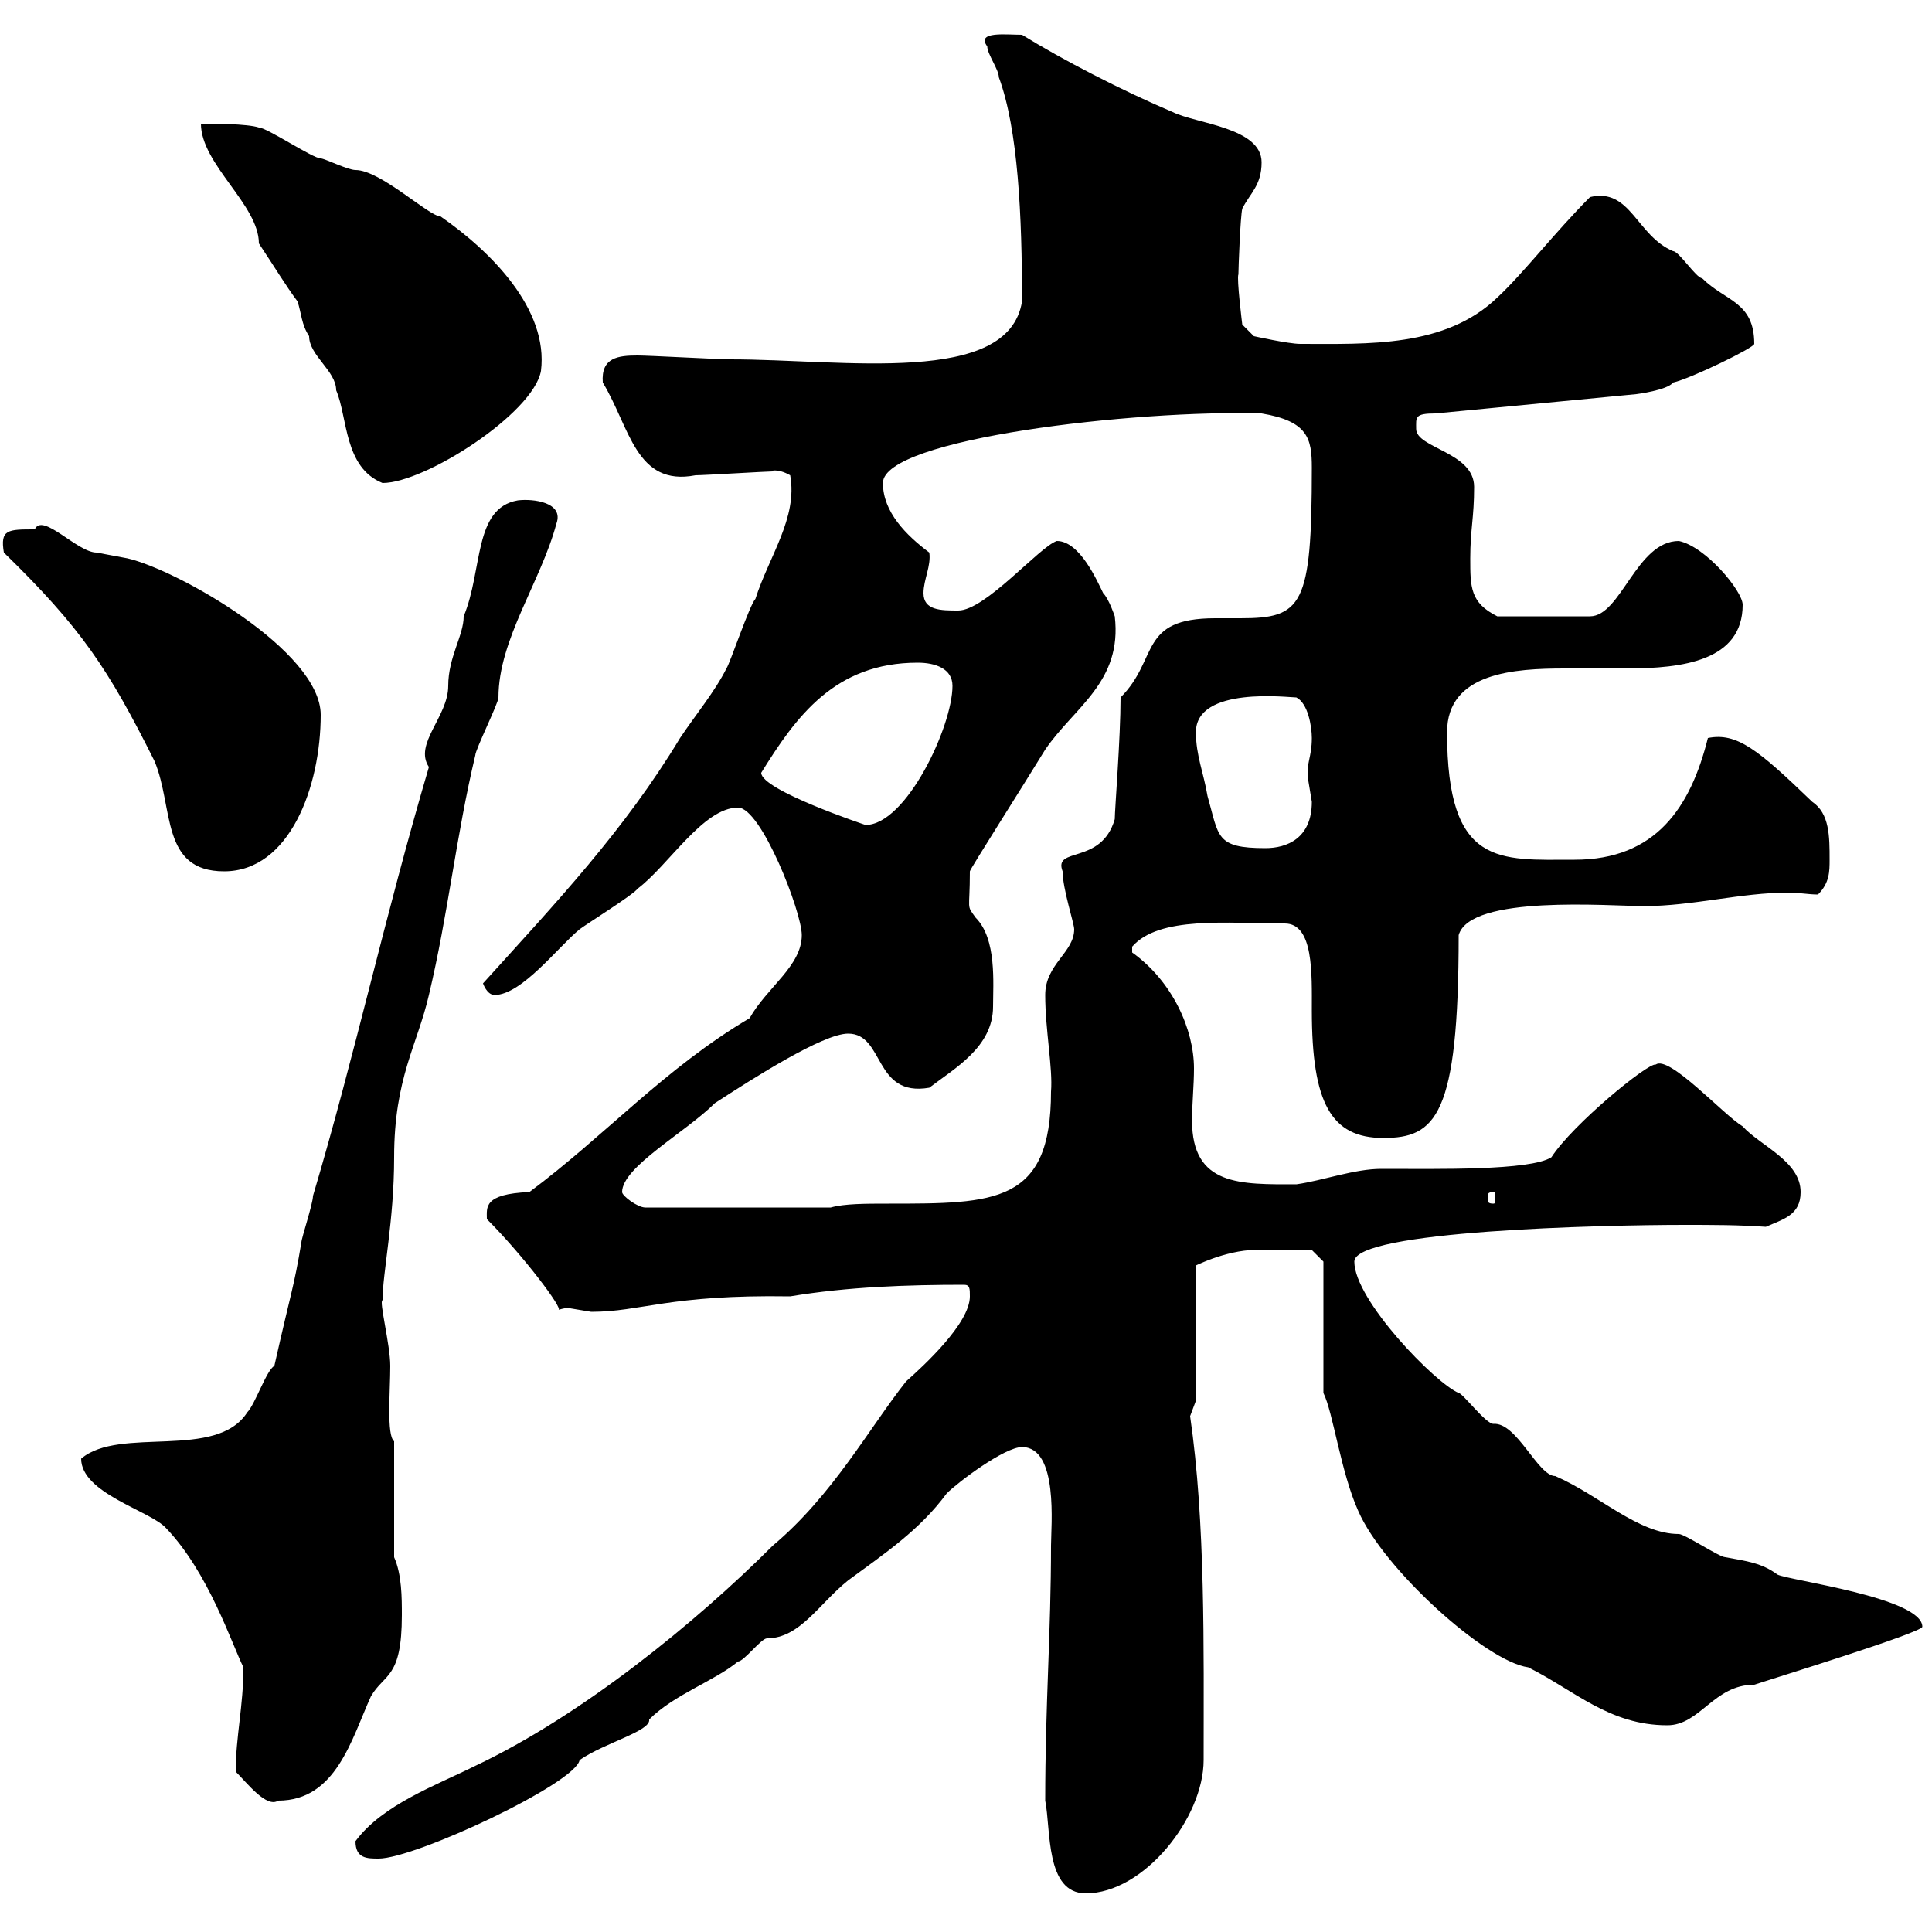 <svg xmlns="http://www.w3.org/2000/svg" xmlns:xlink="http://www.w3.org/1999/xlink" width="300" height="300"><path d="M162.30 279.60C163.20 284.10 162.30 294 168.60 294C177.60 294 186.90 282.30 186.90 273.30C186.90 255.90 187.20 236.40 184.80 219.90C184.80 219.90 185.70 217.50 185.70 217.50L185.70 196.50C185.70 196.50 191.10 193.80 195.90 194.10C198 194.10 202.80 194.10 203.70 194.10L205.50 195.90L205.50 216.30C207 219.30 208.20 228.60 210.90 234.60C214.80 243.60 230.70 258 237.30 258.90C244.50 262.50 249.90 267.90 258.90 267.90C264 267.90 266.10 261.60 272.40 261.60C275.10 260.70 298.50 253.50 298.50 252.60C298.50 248.10 277.80 245.40 276 244.50C273.60 242.70 271.20 242.40 267.90 241.80C267 241.80 261.60 238.20 260.70 238.20C254.40 238.20 248.40 232.20 241.50 229.20C238.80 229.20 235.50 220.80 231.90 221.10C230.70 221.10 227.10 216.30 226.50 216.30C222.90 214.80 210.30 201.90 210.30 195.90C210.30 191.10 248.70 190.20 261.60 190.20C265.80 190.20 270 190.20 274.20 190.50C276.90 189.30 279.60 188.70 279.60 185.10C279.60 180.30 273.30 177.90 270.60 174.90C267.60 173.10 259.20 163.80 257.10 165.30C255.90 165 244.20 174.60 240.90 179.70C237.60 181.80 223.20 181.50 214.50 181.50C210.30 181.50 205.50 183.30 201.30 183.90C192.60 183.90 185.10 184.20 185.10 174C185.10 171.30 185.40 168.60 185.40 165.90C185.40 159.90 182.10 152.40 175.80 147.90C175.80 147.90 175.80 147.90 175.80 147C180 142.20 190.50 143.40 199.50 143.40C204 143.40 203.70 151.20 203.70 156.90C203.70 171.30 206.70 176.70 214.80 176.70C222.90 176.70 226.50 173.40 226.50 145.20C228.30 138.90 249.90 140.70 255.30 140.70C262.80 140.70 270.30 138.60 277.80 138.60C279.30 138.60 280.80 138.90 282.30 138.90C284.10 137.10 284.10 135.30 284.10 133.50C284.10 129.90 284.10 126.30 281.40 124.50C273 116.40 269.70 113.70 265.20 114.60C262.50 125.40 257.10 133.50 244.50 133.50C232.80 133.50 224.70 134.70 224.70 113.70C224.70 104.40 235.20 103.80 243 103.80C245.40 103.80 249 103.80 252.60 103.80C261.30 103.80 270.60 102.60 270.60 93.90C270.60 91.80 264.90 84.90 260.70 84C254.10 84 251.70 95.70 246.90 95.70L232.50 95.70C228.30 93.60 228.30 91.20 228.30 86.70C228.30 82.20 228.90 80.40 228.90 75.60C228.90 70.20 219.90 69.60 219.90 66.60C219.90 64.80 219.60 64.20 222.90 64.20L254.10 61.20C254.10 61.20 258.90 60.60 259.80 59.40C262.50 58.80 272.40 54 272.40 53.40C272.40 46.80 267.90 46.80 264.30 43.20C263.40 43.20 260.70 39 259.80 39C254.10 36.60 253.20 29.10 246.90 30.60C241.50 36 236.40 42.60 232.50 46.20C224.40 54 212.40 53.40 201.90 53.40C200.10 53.40 194.70 52.20 194.70 52.20L192.90 50.40C192.90 50.40 192 43.20 192.30 42.60C192.30 41.70 192.60 33.60 192.90 32.40C194.10 30 195.90 28.80 195.90 25.20C195.90 19.80 185.70 19.20 182.10 17.40C174.30 14.10 165 9.30 158.70 5.40C156.30 5.40 151.50 4.80 153.30 7.20C153.30 8.40 155.10 10.80 155.10 12C158.10 20.10 158.70 33.60 158.70 46.80C156.60 60 131.10 55.80 113.40 55.80C111.60 55.80 100.80 55.20 99 55.20C96 55.20 93.30 55.50 93.60 59.40C97.80 66.30 98.70 75.60 108 73.80C109.20 73.80 119.10 73.20 120 73.20C119.40 73.20 120.60 72.60 122.70 73.80C123.90 80.40 119.40 86.40 117.30 93C116.40 93.90 113.40 102.90 112.80 103.80C111 107.40 108 111 105.60 114.60C96.90 129 86.40 140.10 75 152.70C75 152.70 75.60 154.50 76.80 154.50C81 154.50 86.70 147 90 144.30C91.20 143.40 98.40 138.90 99 138C103.80 134.40 109.20 125.40 114.60 125.40C118.20 125.40 124.50 141.60 124.50 145.20C124.50 150 119.10 153.30 116.40 158.10C103.20 165.90 93.90 176.40 82.20 185.10C75 185.40 75.60 187.50 75.60 189.30C81.30 195 87.60 203.40 86.70 203.40C86.70 203.40 87.60 203.10 88.20 203.10C88.20 203.10 91.80 203.70 91.80 203.70C99.60 203.70 103.80 201 122.70 201.30C131.70 199.80 141 199.50 149.70 199.50C150.60 199.50 150.60 200.10 150.60 201.30C150.60 205.50 143.40 212.10 140.70 214.50C135 221.70 129.30 232.20 120 240C108 252 90.30 266.40 73.80 274.20C67.80 277.20 59.40 280.20 55.20 285.90C55.20 288.60 57 288.60 58.80 288.60C64.50 288.60 89.40 276.90 90 273.30C93.90 270.60 101.10 268.80 100.80 267C104.70 263.10 111 261 114.60 258C115.50 258 118.20 254.40 119.10 254.40C124.20 254.40 127.20 249 131.70 245.40C137.40 241.20 142.80 237.60 147 231.90C148.80 230.10 156 224.70 158.70 224.70C164.40 224.70 163.20 237 163.20 240C163.20 253.50 162.30 264.60 162.30 279.60ZM36.60 275.10C38.40 276.90 41.40 280.80 43.20 279.60C52.20 279.60 54.60 270 57.60 263.40C59.70 259.80 62.40 260.70 62.40 250.80C62.40 248.10 62.40 244.50 61.20 241.80L61.20 223.80C60 222.90 60.60 216 60.60 212.10C60.60 208.80 58.80 201.90 59.40 201.90C59.40 197.70 61.20 189.60 61.20 179.70C61.20 167.40 64.80 162.30 66.60 154.50C69.60 141.90 70.80 129.90 73.80 117.30C73.80 116.40 77.40 109.20 77.40 108.30C77.40 99.30 84 90.30 86.40 81.30C87.60 78 82.80 77.40 80.40 77.70C73.50 78.90 75 88.50 72 95.70C72 98.70 69.60 102 69.60 106.50C69.60 111.30 64.20 115.50 66.60 119.10C59.70 142.50 55.20 163.50 48.60 185.70C48.60 186.90 46.80 192.30 46.80 192.90C45.60 200.10 45.30 200.10 42.60 212.10C41.40 212.70 39.60 218.10 38.40 219.30C33.60 226.80 18.60 221.40 12.60 226.50C12.60 231.90 23.40 234.60 25.80 237.30C32.40 244.20 36 255.30 37.80 258.90C37.80 264.90 36.60 269.70 36.60 275.10ZM96.60 185.10C96.60 181.20 106.50 175.80 111 171.30C117 167.40 127.80 160.50 131.70 160.50C137.40 160.50 135.60 170.40 144.30 168.90C148.20 165.90 154.20 162.60 154.20 156.30C154.20 152.70 154.80 145.80 151.50 142.50C150 140.40 150.60 141.60 150.60 135.30C150.60 135 159 121.80 162.30 116.40C166.80 109.80 174.30 105.90 173.10 95.70C173.10 95.70 172.20 93 171.30 92.10C170.40 90.30 167.70 84 164.10 84C161.40 84.90 153 94.80 148.80 94.80C146.10 94.80 143.40 94.80 143.40 92.10C143.40 90 144.60 87.90 144.30 85.80C140.70 83.10 137.10 79.50 137.10 75C137.10 68.10 176.40 63.60 195.90 64.20C203.10 65.40 203.70 68.10 203.70 72.60C203.70 94.20 202.20 96 192.60 96C191.40 96 190.20 96 188.70 96C176.70 96 180 102.30 174 108.30C174 114.60 173.10 125.70 173.10 127.20C171 134.40 163.50 131.40 165 135.30C165 138 166.80 143.40 166.80 144.30C166.80 147.90 162.30 149.70 162.30 154.50C162.30 159.90 163.50 165.90 163.20 169.50C163.20 186.90 154.50 186.90 138 186.90C134.40 186.90 131.10 186.90 129 187.50L100.20 187.50C99 187.50 96.60 185.70 96.60 185.10ZM231.90 185.10C232.20 185.10 232.20 185.40 232.20 186C232.20 186.60 232.20 186.90 231.90 186.90C231 186.90 231 186.60 231 186C231 185.40 231 185.10 231.90 185.10ZM0.60 85.80C12.60 97.50 16.80 103.80 24 118.20C27 125.40 24.90 135.30 34.80 135.30C45 135.30 49.80 122.10 49.80 111C49.80 101.10 27.60 88.50 19.80 86.70C19.80 86.70 15 85.80 15 85.80C12 85.80 6.60 79.50 5.40 82.20C1.20 82.20 0 82.20 0.60 85.80ZM185.70 113.70C185.70 106.50 200.10 108.30 201.30 108.30C203.10 109.20 203.70 112.80 203.70 114.60C203.70 117.60 202.80 118.50 203.10 120.90C203.10 120.90 203.70 124.50 203.70 124.50C203.70 130.20 199.80 131.70 196.50 131.70C188.70 131.70 189.30 129.90 187.50 123.60C186.90 120 185.70 117.30 185.70 113.70ZM118.20 120C123.60 111.30 129.60 102.90 142.50 102.90C145.20 102.90 147.90 103.80 147.90 106.50C147.90 112.80 140.70 128.10 134.40 128.10C134.40 128.10 118.20 122.70 118.20 120ZM31.20 19.20C31.20 25.50 40.20 31.80 40.20 37.80C42.60 41.40 44.40 44.40 46.20 46.80C46.80 48.60 46.80 50.40 48 52.20C48 55.20 52.20 57.60 52.20 60.60C54 64.80 53.40 72.60 59.40 75C66 75 82.80 64.20 84 57.60C85.20 48 76.20 39 68.40 33.60C66.60 33.60 59.10 26.40 55.20 26.40C54 26.40 50.40 24.60 49.80 24.60C48.60 24.60 41.40 19.80 40.20 19.80C38.40 19.20 33 19.20 31.20 19.20Z"/></svg>